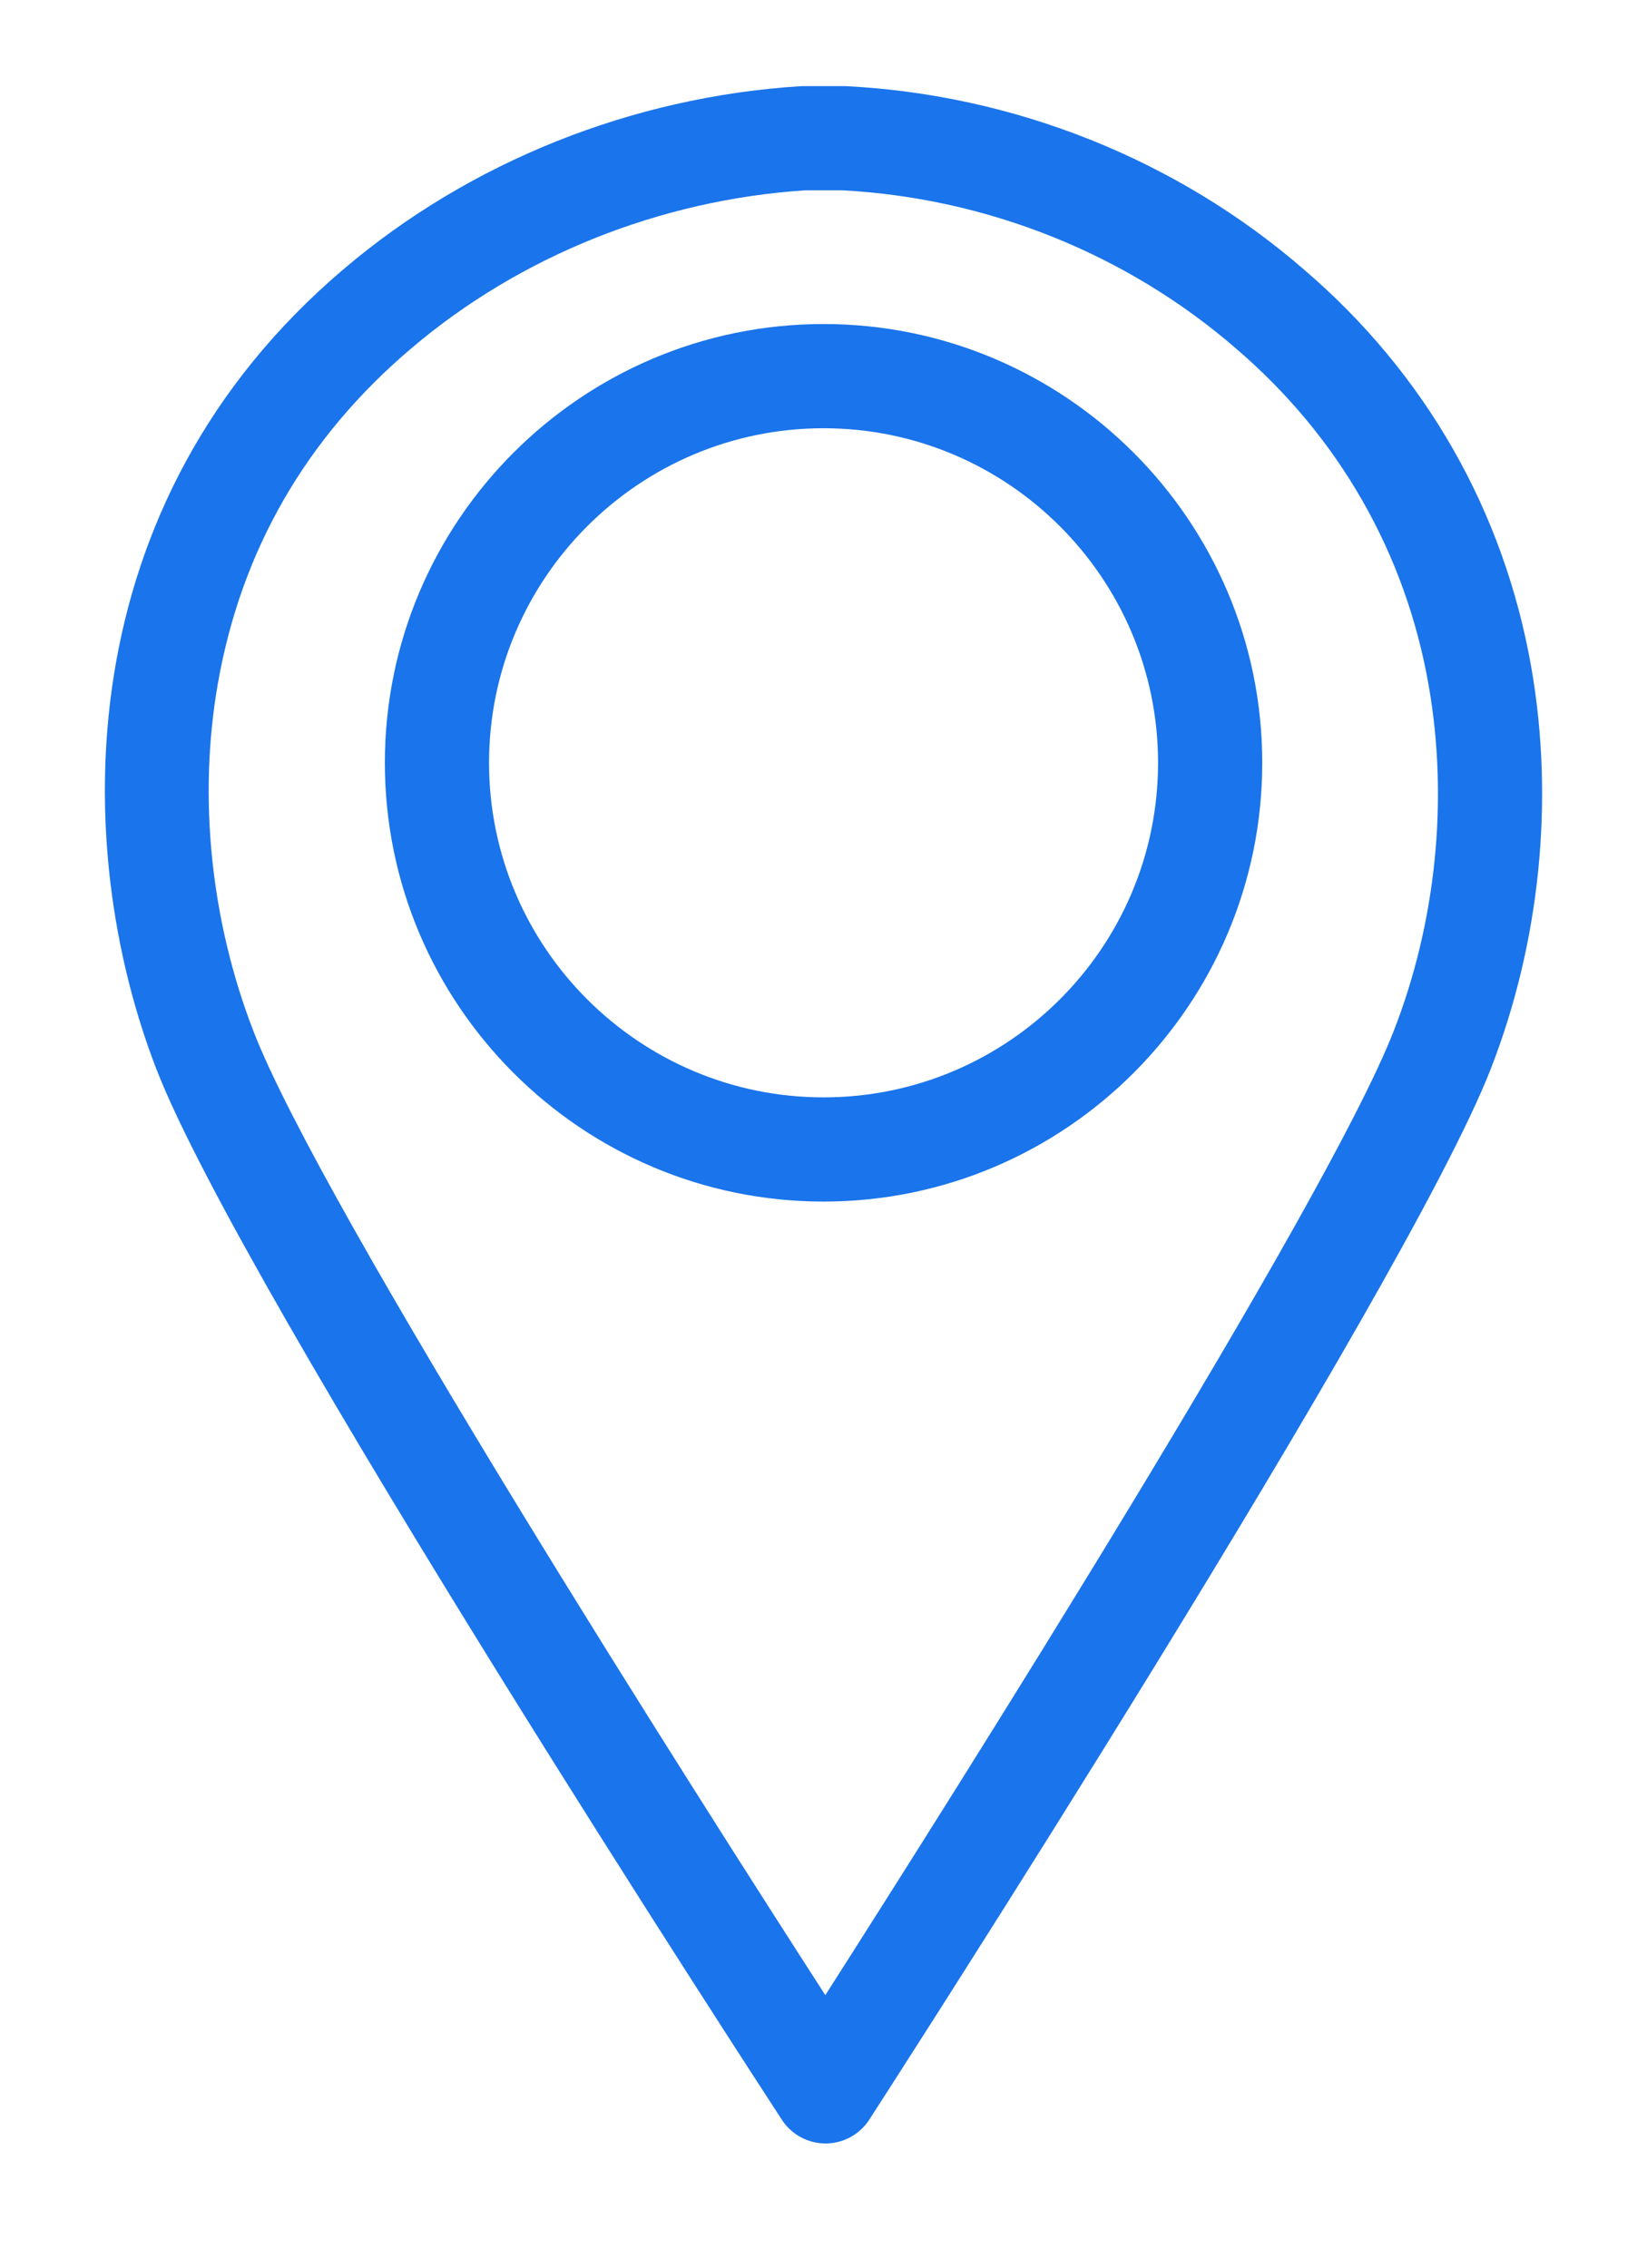 <?xml version="1.0" encoding="UTF-8"?> <!-- Generator: Adobe Illustrator 16.0.0, SVG Export Plug-In . SVG Version: 6.00 Build 0) --> <svg xmlns="http://www.w3.org/2000/svg" xmlns:xlink="http://www.w3.org/1999/xlink" id="Слой_1" x="0px" y="0px" width="453.057px" height="623.808px" viewBox="0 0 453.057 623.808" xml:space="preserve"> <g> <path fill="#1A74EB" d="M227.09,589.517c-4.843,0-9.357-2.445-12.003-6.502c-6.047-9.27-148.341-227.736-172.062-288.967 c-23.721-61.24-24.455-155.621,51.546-220.07c34.684-29.482,79.298-47.342,125.612-50.271c0.303-0.02,0.604-0.029,0.905-0.029 h10.904c0.242,0,0.483,0.008,0.726,0.018c46.418,2.352,91.135,20.244,125.914,50.385c33.402,28.555,55.076,66.447,62.606,109.525 c6.374,36.467,2.397,75.703-11.2,110.486c-23.704,60.637-164.912,279.58-170.91,288.871c-2.635,4.076-7.152,6.545-12.008,6.557 C227.111,589.517,227.101,589.517,227.09,589.517z M221.551,52.337C181.519,54.966,143.03,70.4,113.119,95.826 c-28.954,24.553-46.863,55.666-53.244,92.488c-5.396,31.139-1.889,65.012,9.877,95.381 C88.52,332.144,191.489,493.587,227.03,548.726c35.298-55.279,137.536-217.031,156.316-265.072 c11.715-29.965,15.145-63.742,9.661-95.113c-6.368-36.438-24.723-68.504-53.071-92.738c-29.956-25.959-68.38-41.365-108.312-43.465 H221.551z"></path> <path fill="#1A74EB" d="M226.543,330.47c-66.541,0-120.675-54.135-120.675-120.676S160.002,89.119,226.543,89.119 c66.54,0,120.676,54.135,120.676,120.676C347.217,276.335,293.083,330.47,226.543,330.47z M226.543,117.779 c-50.736,0-92.016,41.277-92.016,92.016s41.277,92.016,92.016,92.016s92.016-41.277,92.016-92.016S277.28,117.779,226.543,117.779z "></path> </g> </svg> 